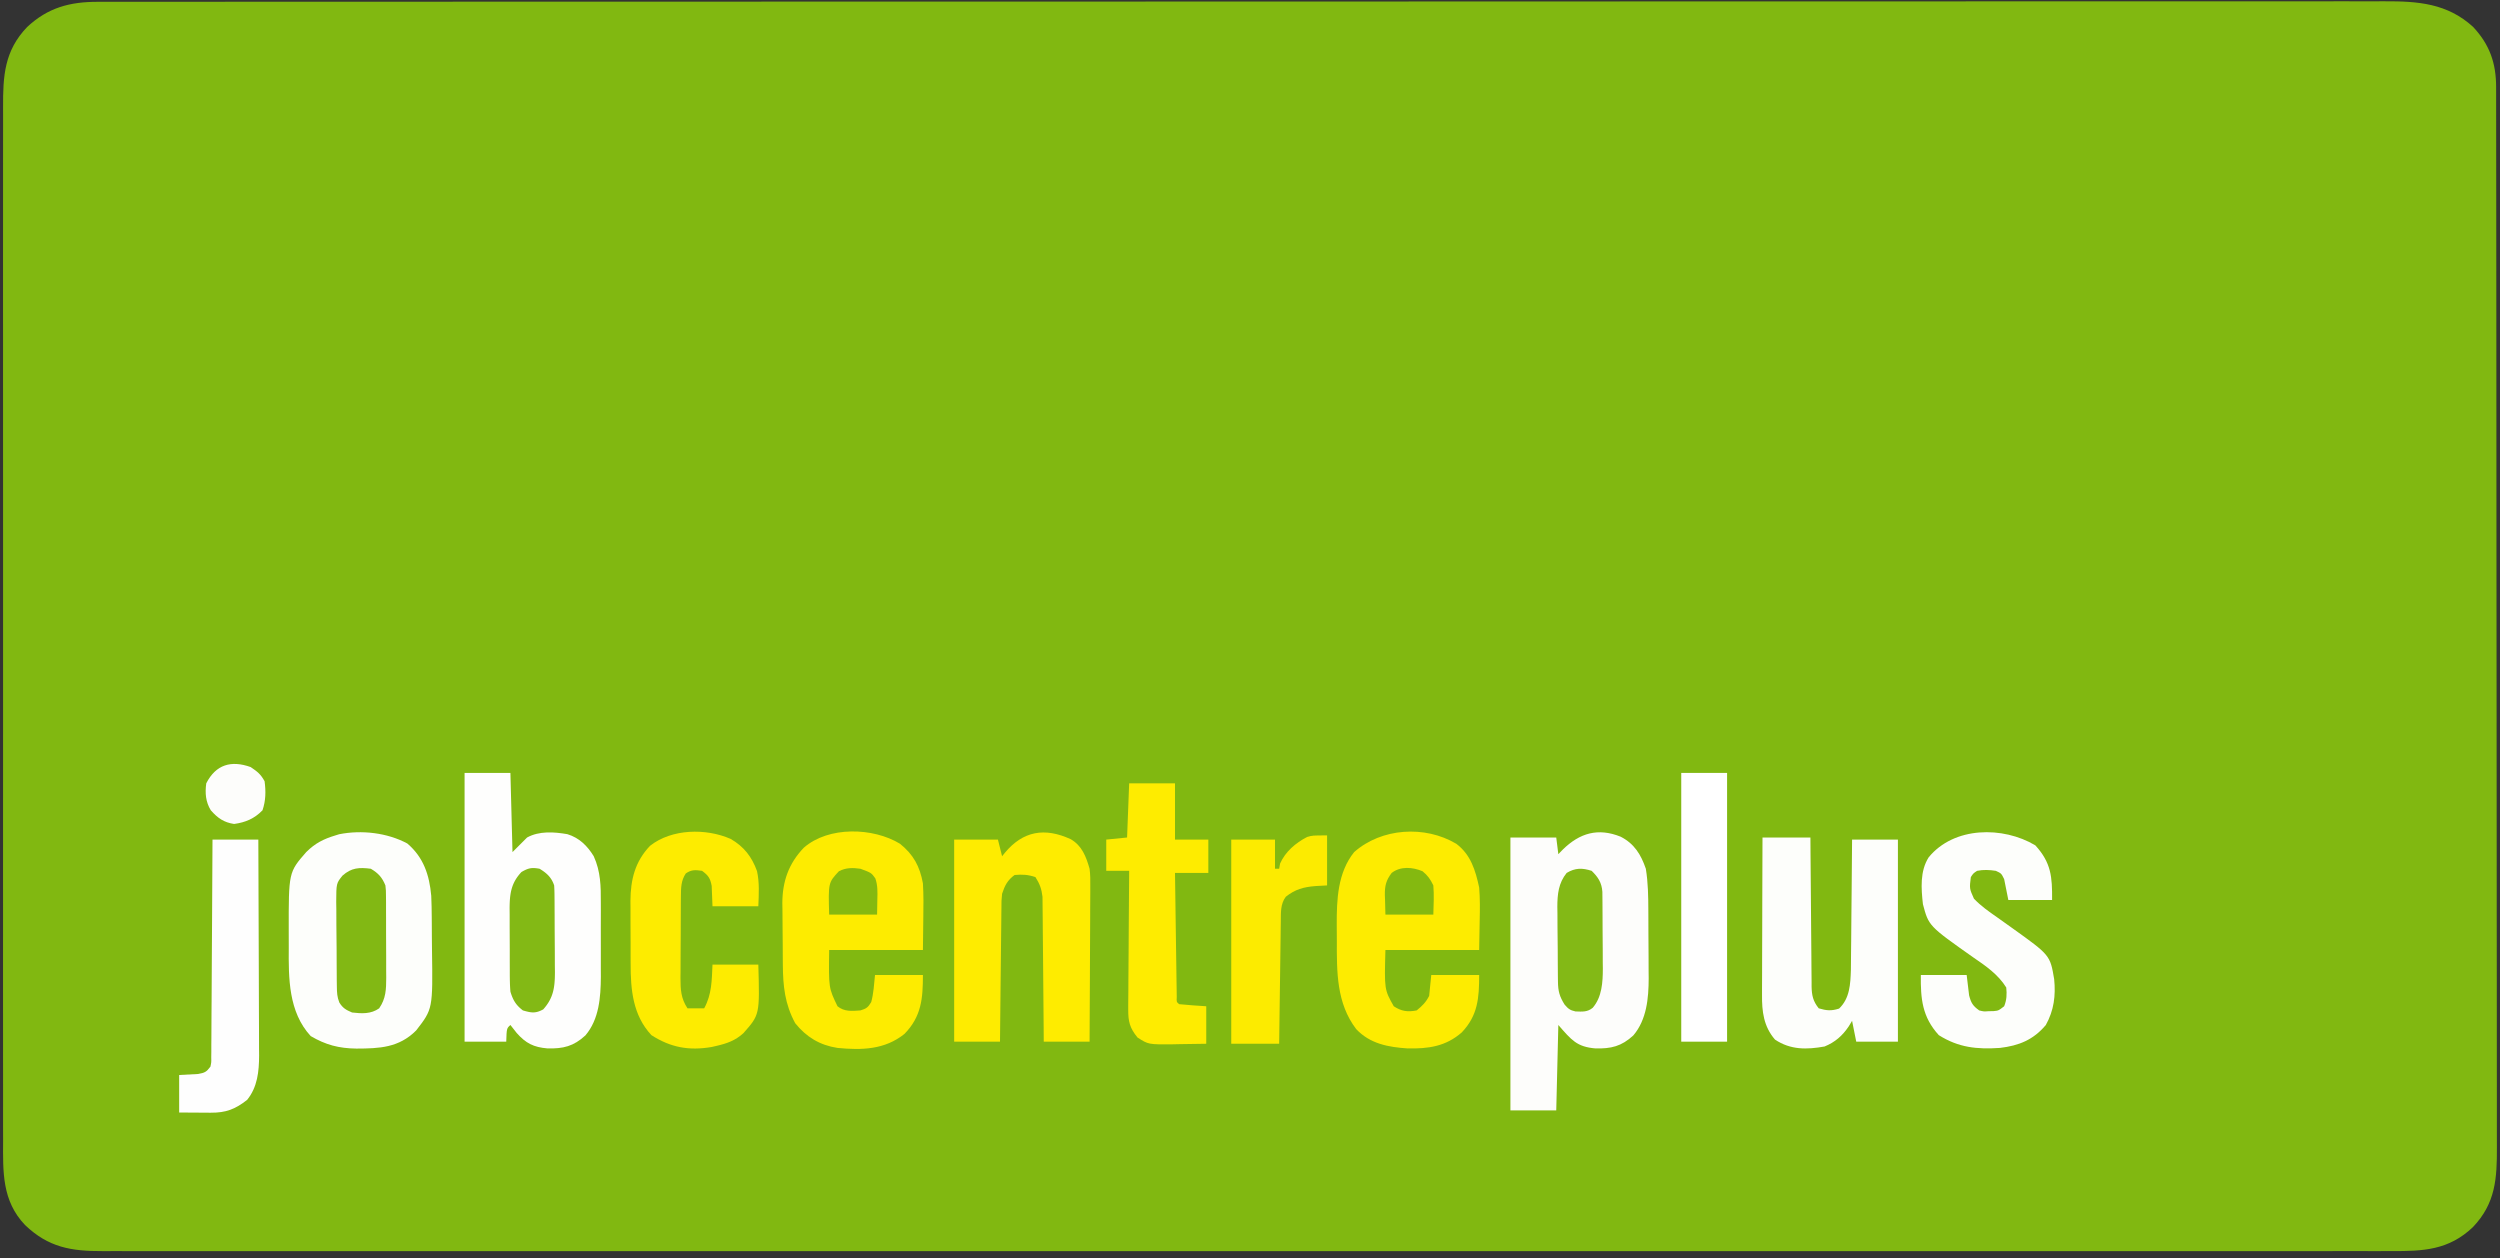 <?xml version="1.0" encoding="UTF-8"?>
<svg xmlns="http://www.w3.org/2000/svg" xmlns:v="https://vecta.io/nano" width="1200" height="604">
  <rect width="100%" height="100%" fill="#333333" stroke="none"/>
  <path d="M47.049.872l2.383-.005 7.916.001 5.753-.006L78.977.859 96.224.851l34.237-.01 28.475-.008 2.07-.001 8.348-.004 98.842-.027 49.214-.01L475.26.763h7.544l15.131-.001L515.649.76h5.07L683.567.718 800.581.681h2.431l52.825-.004h18.902 4.702l74.932-.025 75.472-.012 10.431.003 2.065.001 34.333-.018 29.865.001 17.025-.007 15.494.005 5.565-.008c15.975-.066 30.081.983 42.441 12.267 7.987 8.503 11.092 17.502 11.072 28.95l.007 2.746.006 9.177.011 6.62.016 18.243.02 17.638.04 47.265.015 22.359.04 76.536.001 4.805.001 2.407.004 12.073.001 2.42.064 77.68.057 82.124.001 9.017v2.243l.038 35.721.016 35.911.017 19.453.001 17.812.014 6.44c.078 15.041-.596 27.051-11.505 38.479-11.589 11.063-23.871 11.586-39.033 11.503l-5.83.018c-5.345.016-10.69.006-16.035-.007-5.813-.01-11.626.003-17.44.013l-32.578.002-30.787-.003-2.094.002-8.442.007-78.601.011-2.352-.001-2.356-.001-71.043-.008-4.757.001-19.116.004-53.437.007h-2.458c-25.847.002-51.695-.003-77.542-.012l-2.541-.001-40.844-.014c-53.998-.019-107.996-.019-161.994.001l-40.823.014-2.539.001-77.461.011h-2.456l-53.377-.007-19.099-.004-4.751-.001c-23.675-.005-47.35-.001-71.025.009l-2.352.001-2.348.001c-26.125.011-52.249.007-78.374-.014l-8.415-.006-2.086-.002c-10.236-.007-20.473-.004-30.709.007-11.385.011-22.77.01-34.156-.01-5.734-.01-11.469-.013-17.203.002-5.216.013-10.432.007-15.648-.013-1.876-.004-3.752-.001-5.627.009C34.248 600.594 23.282 598.806 12 588 .909 576.337 1.424 562.501 1.492 547.403l-.019-6.638.004-18.195-.013-17.622-.008-38.255.008-33.478-.001-2.245-.004-9.021.02-84.593-.002-75.127-.018-84.44.004-9.004.001-2.239-.011-33.454.013-38.045.001-19.41.016-17.772-.008-6.426C1.415 36.427 2.097 24.398 13 13 22.959 3.652 33.581.832 47.049.872z" fill="#81b811"></path>
  <path d="M777.938 401.625c6.529 3.365 9.68 8.466 12.063 15.375 1.097 6.725 1.177 13.368 1.203 20.172l.017 3.512.02 7.332.072 11.125.016 7.156.037 3.316c-.027 9.561-.952 19.842-7.366 27.388-5.677 5.24-10.665 6.431-18.223 6.238-8.942-.767-11.451-4.008-17.777-11.238l-1 41h-22V402h22l1 8 2.188-2.25c8.051-7.872 16.842-10.543 27.75-6.125z" fill="#fdfdfb"></path>
  <path d="M223 371h22l1 38 7-7c5.833-3.213 12.895-2.7 19.313-1.605 5.692 1.723 9.622 5.592 12.688 10.605 3.333 7.336 3.438 14.415 3.398 22.363l.009 3.844-.016 8.02.011 10.176-.003 9.835.018 3.638c-.081 9.806-.816 20.359-7.417 28.124-5.677 5.24-10.665 6.431-18.223 6.238-6.625-.568-10.352-2.425-14.777-7.426L245 492c-1.8 1.6-1.8 1.6-2 8h-20V371z" fill="#fefefd"></path>
  <path d="M195.5 404.875c7.815 6.642 10.6 15.126 11.5 25.125.164 3.45.211 6.898.238 10.352l.024 2.959.032 6.177.062 6.242c.406 28.581.406 28.581-7.607 38.895-8.248 8.284-17.619 8.662-28.672 8.696-8.412-.107-14.698-1.75-21.953-6.009-10.687-11.63-10.625-27.74-10.516-42.635l-.019-7.824c-.036-28.183-.036-28.183 8.41-37.854 4.23-4.23 8.373-6.314 14-8l1.805-.562c10.759-2.144 23.044-.733 32.695 4.438z" fill="#fdfefb"></path>
  <path d="M699 405c6.979 5.237 9.216 12.732 11 21 .436 5.29.383 10.509.25 15.813L710 456h-45c-.514 18.983-.514 18.983 4 27 3.669 2.446 6.736 2.839 11 2 2.691-2.176 4.455-3.911 6-7l1-10h23c0 11.029-.597 19.409-8.367 27.57-7.706 6.748-16.039 7.855-25.93 7.676-9.36-.622-18.05-2.215-24.703-9.246-9.525-12.456-9.355-27.542-9.316-42.557l-.046-7.515c-.048-12.068.429-25.092 8.361-34.928 13.074-11.587 33.95-12.964 49-4zm-267 0c6.473 5.211 9.529 10.891 11 19 .342 5.554.284 11.06.188 16.625L443 456h-45c-.251 18.2-.251 18.2 4 27 3.278 2.692 6.908 2.292 11 2 2.83-.841 3.682-1.464 5.188-4 1.144-4.223 1.377-8.646 1.813-13h23c0 11.326-.733 19.963-8.855 28.273-9.461 7.617-20.572 7.856-32.145 6.727-8.49-1.308-14.936-5.191-20.312-11.875-4.953-9.172-5.85-17.73-5.926-28.043l-.024-3.191-.032-6.674-.062-6.781-.069-9.853-.053-3.019c.032-10.505 3.027-19.075 10.323-26.684 11.894-10.367 33.211-9.76 46.154-1.88z" fill="#fdec00"></path>
  <path d="M846 402h23l.044 6.989.192 22.871.111 13.865.117 13.383.034 5.104.07 7.153-.004 2.127c.082 4.304.711 7.133 3.437 10.509 3.73 1.105 6.035 1.307 9.75.125 5.179-4.891 5.452-11.826 5.682-18.573l.079-8.744.054-4.67.103-12.206.121-12.489L889 403h22v97h-20l-2-10-1.625 2.688c-3.03 4.497-6.511 7.545-11.562 9.625C867.276 503.852 859.43 504 852 499c-5.468-6.309-6.303-13.485-6.227-21.506l-.001-2.486.033-8.067.009-5.62.049-14.741.04-15.063L846 402z" fill="#fdfefb"></path>
  <path d="M513.941 402.809c5.439 3.148 7.385 8.373 9.059 14.191.376 2.854.382 5.652.341 8.527l.001 2.457-.049 7.953-.013 5.548-.074 14.539-.06 14.862L523 500h-22l-.044-6.606-.192-21.637-.111-13.115-.117-12.663-.034-4.825-.07-6.771-.034-3.889c-.436-3.819-1.336-6.262-3.399-9.493-3.593-1.198-6.227-1.331-10-1-3.407 2.486-4.71 5.051-6 9-.326 3.375-.326 3.375-.319 7.085l-.03 2.101-.065 6.834-.059 4.754-.128 12.483-.141 12.75L480 500h-22v-97h21l2 8 1.32-1.645c8.717-10.472 19.078-12.307 31.621-6.547z" fill="#feec00"></path>
  <path d="M976.938 405.75c7.639 8.333 8.172 15.189 8.063 26.25h-21l-2-10c-1.358-2.776-1.358-2.776-4-4-3.072-.473-5.947-.624-9 0-1.822 1.202-1.822 1.202-3 3-.69 5.491-.69 5.491 1.488 10.363 3.365 3.532 7.144 6.169 11.137 8.949l4.867 3.469 2.358 1.68C984.05 458.492 984.05 458.492 986 470c.792 7.908-.108 14.979-4 22-6.004 7.137-12.883 9.904-22 11-11.102.739-19.874-.143-29.375-6.125-8.013-8.777-8.749-17.509-8.625-28.875h22l1.172 9.766c.935 3.653 1.795 5.033 4.828 7.234 2.248.552 2.248.552 4.563.375l2.316-.039c2.417-.231 2.417-.231 5.121-2.336 1.223-3.039 1.345-5.761 1-9-3.831-6.211-9.887-10.4-15.812-14.437C925.761 444.446 925.761 444.446 923 434c-.837-7.544-1.463-15.791 2.746-22.465 12.155-14.881 35.66-15.038 51.191-5.785z" fill="#fdfefb"></path>
  <path d="M350.734 402.684c6.351 3.69 10.119 8.518 12.621 15.406 1.247 5.63.87 11.172.645 16.91h-22l-.391-9.766c-.705-3.744-1.592-4.976-4.609-7.234-3.236-.462-5.082-.633-7.812 1.25-2.311 3.405-2.319 6.953-2.349 10.974l-.029 3.156-.013 3.393-.017 3.505-.02 7.338-.072 11.212-.016 7.133-.037 3.381c.016 5.722.182 9.822 3.366 14.658h8c3.703-6.762 3.637-13.367 4-21h22c.678 24.066.678 24.066-7.187 32.938-3.803 3.476-7.851 4.923-12.812 6.063l-2.387.551c-10.904 1.874-19.686.251-28.926-5.676-8.967-9.593-10-21.872-9.988-34.437l-.013-3.248-.002-6.757-.046-10.269-.002-6.602-.028-3.063c.066-10.267 2.176-18.916 9.391-26.5 10.359-8.201 26.815-8.563 38.734-3.316z" fill="#fdec00"></path>
  <path d="M542 376h22v27h16v16h-16l.339 24.2.158 11.236.156 10.835.056 4.142.086 5.783.047 3.331c-.119 2.417-.119 2.417 1.158 3.474 4.325.465 8.659.705 13 1v18l-12.562.188-3.58.076c-11.608.098-11.608.098-16.857-3.264-3.712-4.567-4.494-7.637-4.454-13.474l-.002-2.19.065-7.109.017-4.952.099-12.991.079-13.273L542 418h-11v-15l10-1 1-26z" fill="#feec00"></path>
  <path d="M102 403h22l.155 43.291.071 20.103.058 19.413.033 7.394.023 10.383.033 3.065c-.033 7.687-.79 15.157-5.748 21.289-5.728 4.501-10.203 6.207-17.488 6.16l-2.686-.01-2.764-.025-2.822-.014L86 534v-18l9.082-.488c3.237-.568 3.966-.969 5.918-3.512.457-2.118.457-2.118.399-4.499l.038-2.792-.004-3.056.031-3.223.048-10.567.054-7.319.103-19.279.121-19.666L102 403z" fill="#fefefe"></path>
  <path d="M807 371h22v129h-22V371z" fill="#fff"></path>
  <path d="M637 401v24l-5.625.313c-5.7.477-9.654 1.529-14.187 5.125-2.668 3.51-2.335 7.736-2.393 11.983l-.06 3.943-.051 4.246-.063 4.355-.153 11.442-.161 11.684L614 501h-23v-98h21v14h2l.438-2.5c2.544-5.7 7.405-9.845 12.918-12.734C630 401 630 401 637 401z" fill="#fceb00"></path>
  <path d="M178 417c3.608 2.15 5.436 4.151 7 8 .261 2.453.261 2.453.275 5.224l.029 3.156-.003 3.393.013 3.505.002 7.338.046 11.212.002 7.133.028 3.381c-.033 5.603-.114 9.871-3.391 14.658-3.94 2.796-8.355 2.539-13 2-2.921-1.243-4.429-2.088-6.11-4.771-1.068-2.674-1.164-4.758-1.197-7.636l-.048-3.277-.016-3.526-.027-3.639-.027-7.621-.112-11.646-.021-7.406-.059-3.514c.05-8.991.05-8.991 3.028-12.68 4.323-3.81 7.973-3.992 13.59-3.283z" fill="#82b814"></path>
  <path d="M259 417c3.422 2.085 5.704 4.112 7 8a86.95 86.95 0 0 1 .161 4.819l.029 2.964.013 3.201.017 3.3.02 6.92.072 10.554.016 6.727.037 3.176c-.022 7.17-.656 12.328-5.616 17.839-3.742 2.041-5.704 1.677-9.75.5-3.381-2.558-4.789-4.983-6-9-.306-3.58-.304-7.15-.301-10.742l-.013-3.157-.002-6.602-.046-10.066-.002-6.426-.028-3.025c.046-6.976.72-12.168 5.704-17.421 3.327-1.934 4.898-2.259 8.688-1.562z" fill="#83b915"></path>
  <path d="M764 418c3.088 3.009 4.845 5.698 5.14 10.085l.021 2.428.029 2.763.013 2.983.017 3.084.02 6.471.072 9.836.016 6.297.037 2.946c-.021 6.54-.394 13.644-4.839 18.827-2.572 2.16-5.063 1.869-8.3 1.774-2.61-.577-3.511-1.288-5.227-3.305-2.419-3.855-3.125-6.446-3.177-10.899l-.039-2.894-.022-3.125-.024-3.225-.032-6.766-.105-10.303-.025-6.58-.053-3.094c.018-6.057.542-11.438 4.479-16.3 4.121-2.463 7.463-2.463 12-1z" fill="#83b916"></path>
  <path d="M120.313 368.188c3.174 2.141 4.848 3.417 6.688 6.813.649 4.845.58 9.295-1 13.938-3.879 4-8.144 5.806-13.625 6.563-4.935-.731-7.924-2.849-11.187-6.562-2.495-4.07-2.822-8.286-2.187-12.937 4.625-9.078 12.019-11.144 21.313-7.812z" fill="#fdfdfb"></path>
  <path d="M682.813 418.188c2.571 2.13 3.731 3.799 5.188 6.813.388 4.702.133 9.272 0 14h-23l-.187-7.187-.083-2.235c-.055-4.417.597-7.066 3.27-10.577 4.266-3.318 10.089-2.807 14.813-.812z" fill="#84b910"></path>
  <path d="M413 417c5.249 1.944 5.249 1.944 7.156 4.625 1.194 3.362 1.054 6.609.969 10.125L421 439h-23c-.429-15.317-.429-15.317 4.688-20.812 3.406-1.749 6.608-1.715 10.313-1.187z" fill="#85b910"></path>
</svg>

